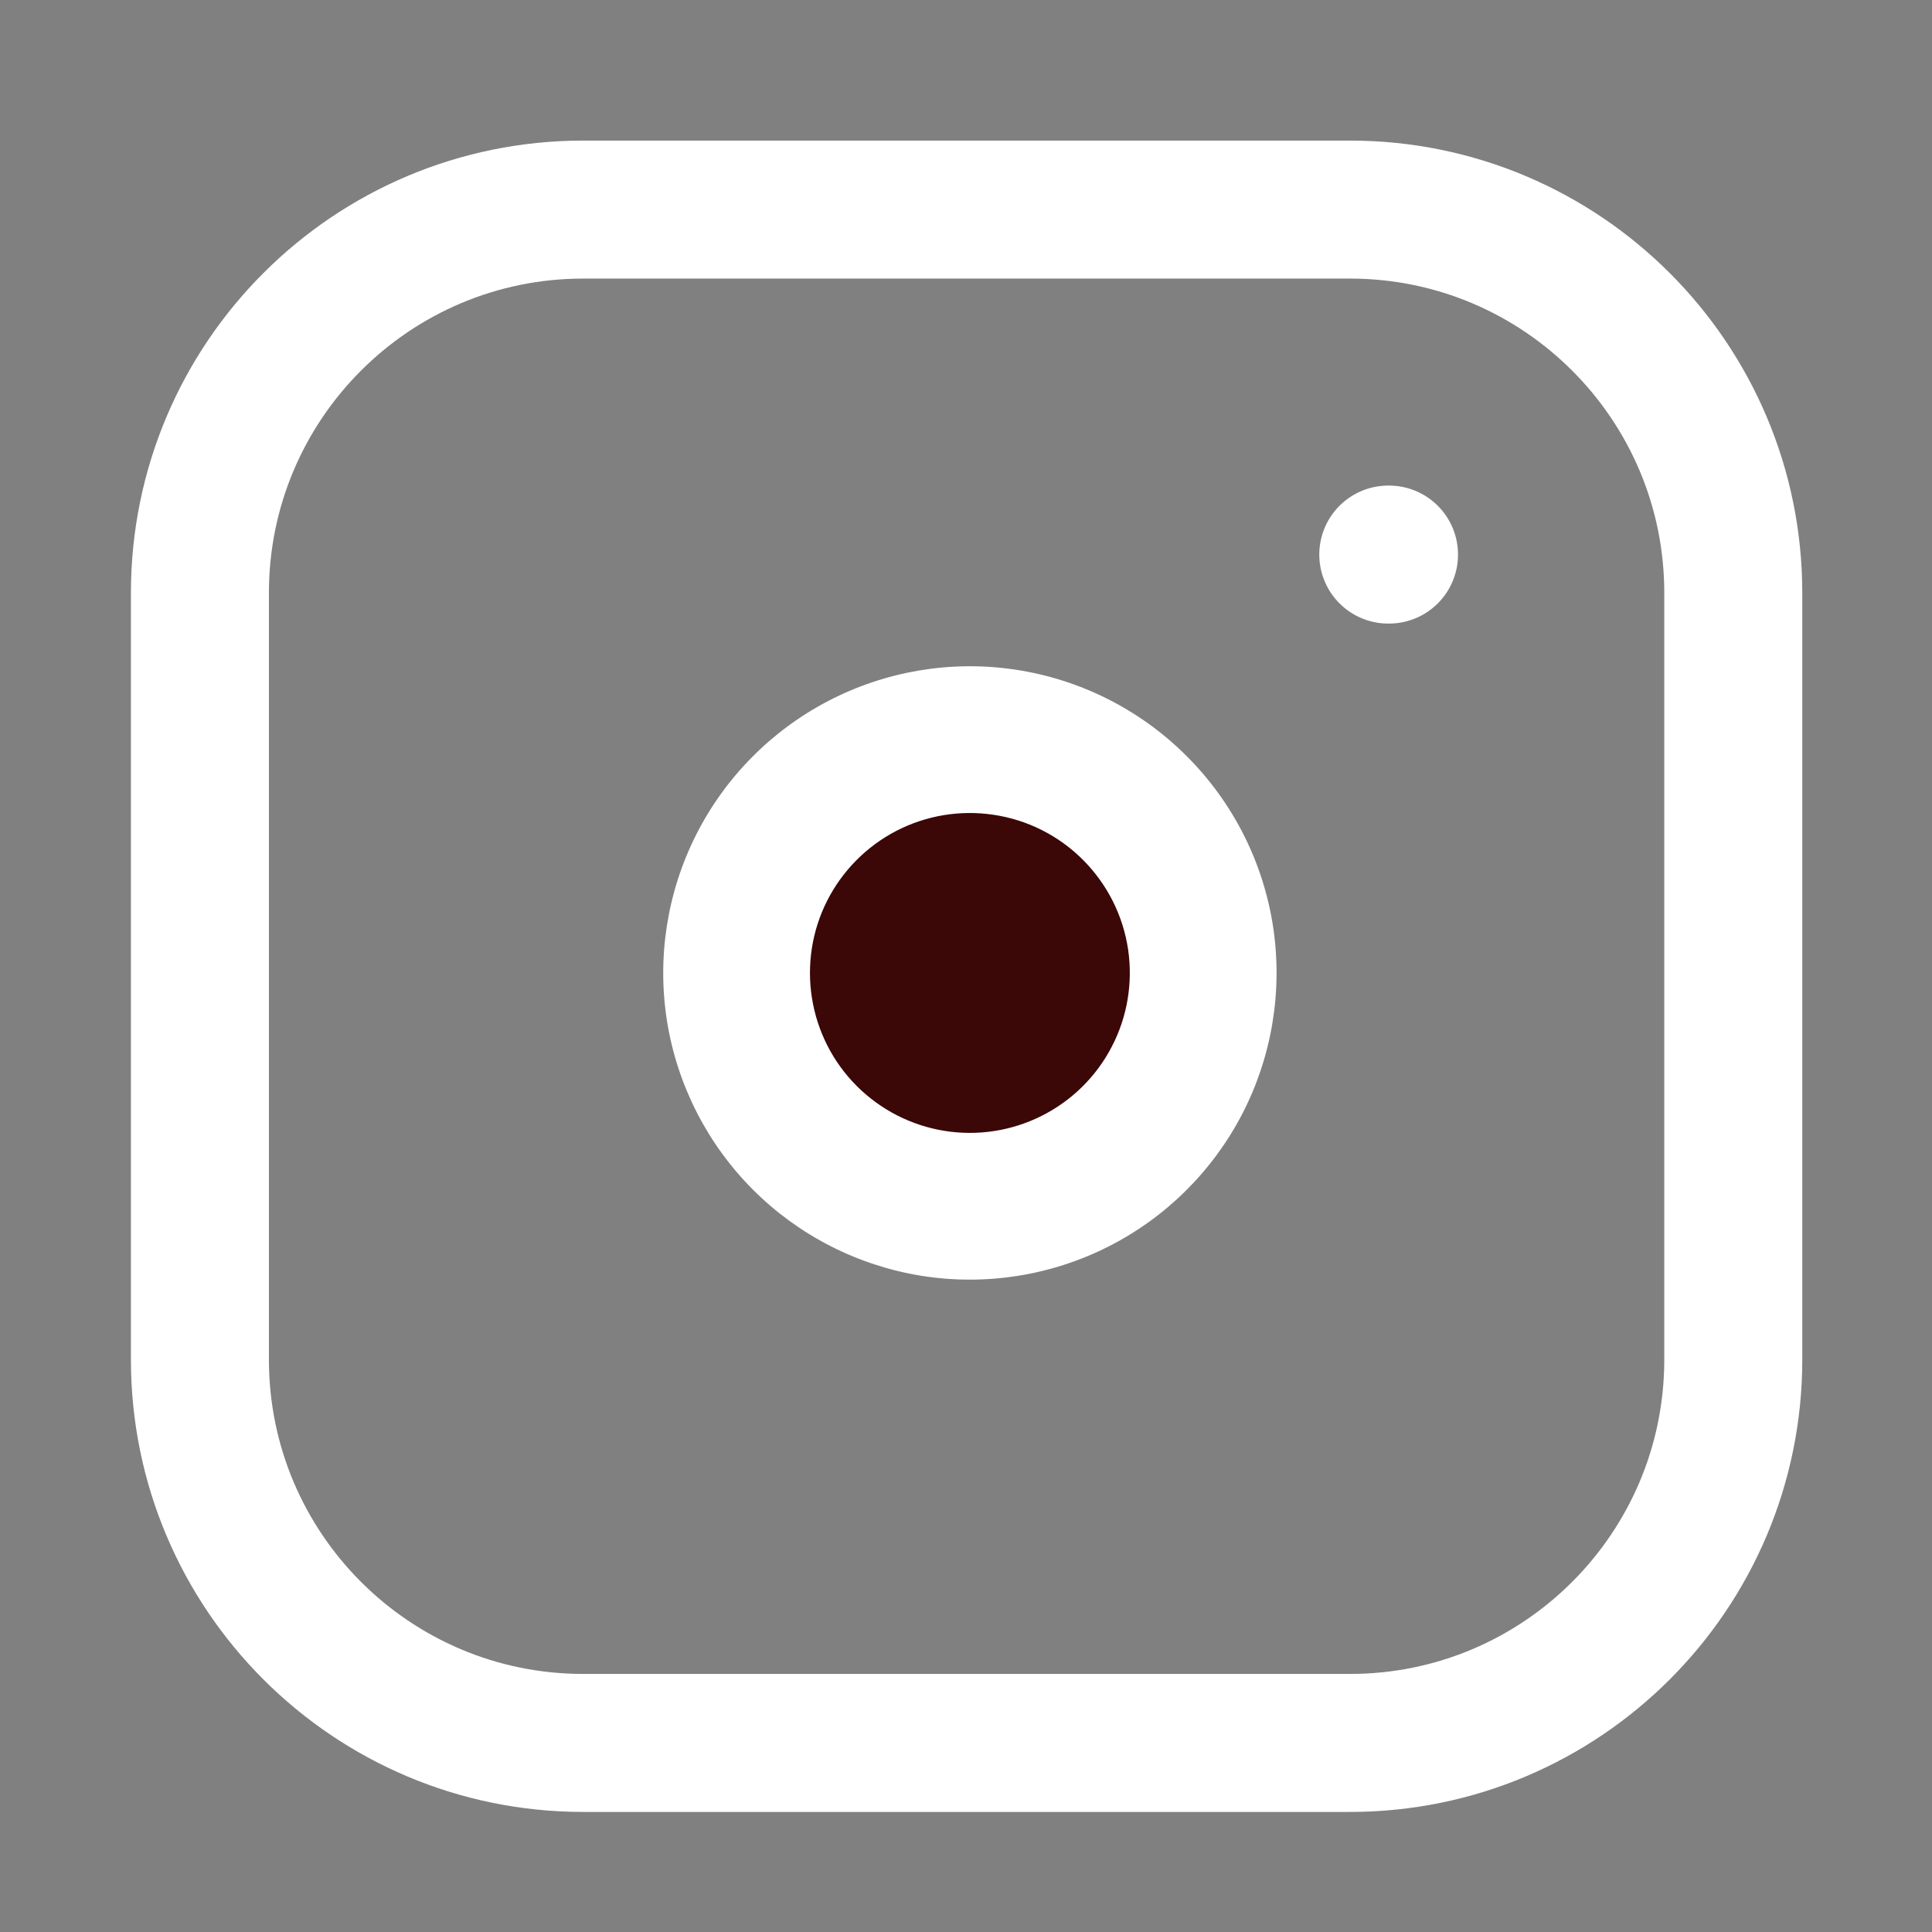 <svg width="21" height="21" viewBox="0 0 21 21" fill="none" xmlns="http://www.w3.org/2000/svg">
<rect x="0" y="0" width="21" height="21" fill="#808080" stroke="none"/>
<path d="M14.673 2.278H6.34C4.038 2.278 2.173 4.144 2.173 6.445V14.778C2.173 17.079 4.038 18.945 6.34 18.945H14.673C16.974 18.945 18.84 17.079 18.84 14.778V6.445C18.84 4.144 16.974 2.278 14.673 2.278Z" stroke="white" stroke-width="1.5" stroke-linecap="round" stroke-linejoin="round"/>
<path d="M13.84 10.087C13.942 10.78 13.824 11.488 13.501 12.111C13.178 12.733 12.667 13.238 12.041 13.553C11.415 13.868 10.705 13.978 10.013 13.867C9.321 13.755 8.681 13.428 8.185 12.932C7.69 12.437 7.363 11.797 7.251 11.105C7.14 10.413 7.25 9.703 7.565 9.077C7.88 8.451 8.385 7.94 9.007 7.617C9.629 7.294 10.338 7.175 11.031 7.278C11.739 7.383 12.394 7.713 12.899 8.219C13.405 8.724 13.735 9.379 13.84 10.087Z" fill="white"/>
<path d="M12.262 10.32C12.315 10.682 12.254 11.052 12.085 11.376C11.917 11.701 11.65 11.964 11.324 12.128C10.997 12.293 10.627 12.35 10.266 12.292C9.905 12.234 9.571 12.063 9.313 11.805C9.054 11.546 8.884 11.213 8.826 10.851C8.768 10.491 8.825 10.12 8.989 9.794C9.154 9.467 9.417 9.201 9.741 9.032C10.066 8.864 10.435 8.802 10.797 8.856C11.166 8.91 11.508 9.082 11.771 9.346C12.035 9.61 12.207 9.951 12.262 10.32Z" fill="#3B0707"/>
<path d="M15.09 6.028H15.098" stroke="white" stroke-width="1.5" stroke-linecap="round" stroke-linejoin="round"/>
</svg>
